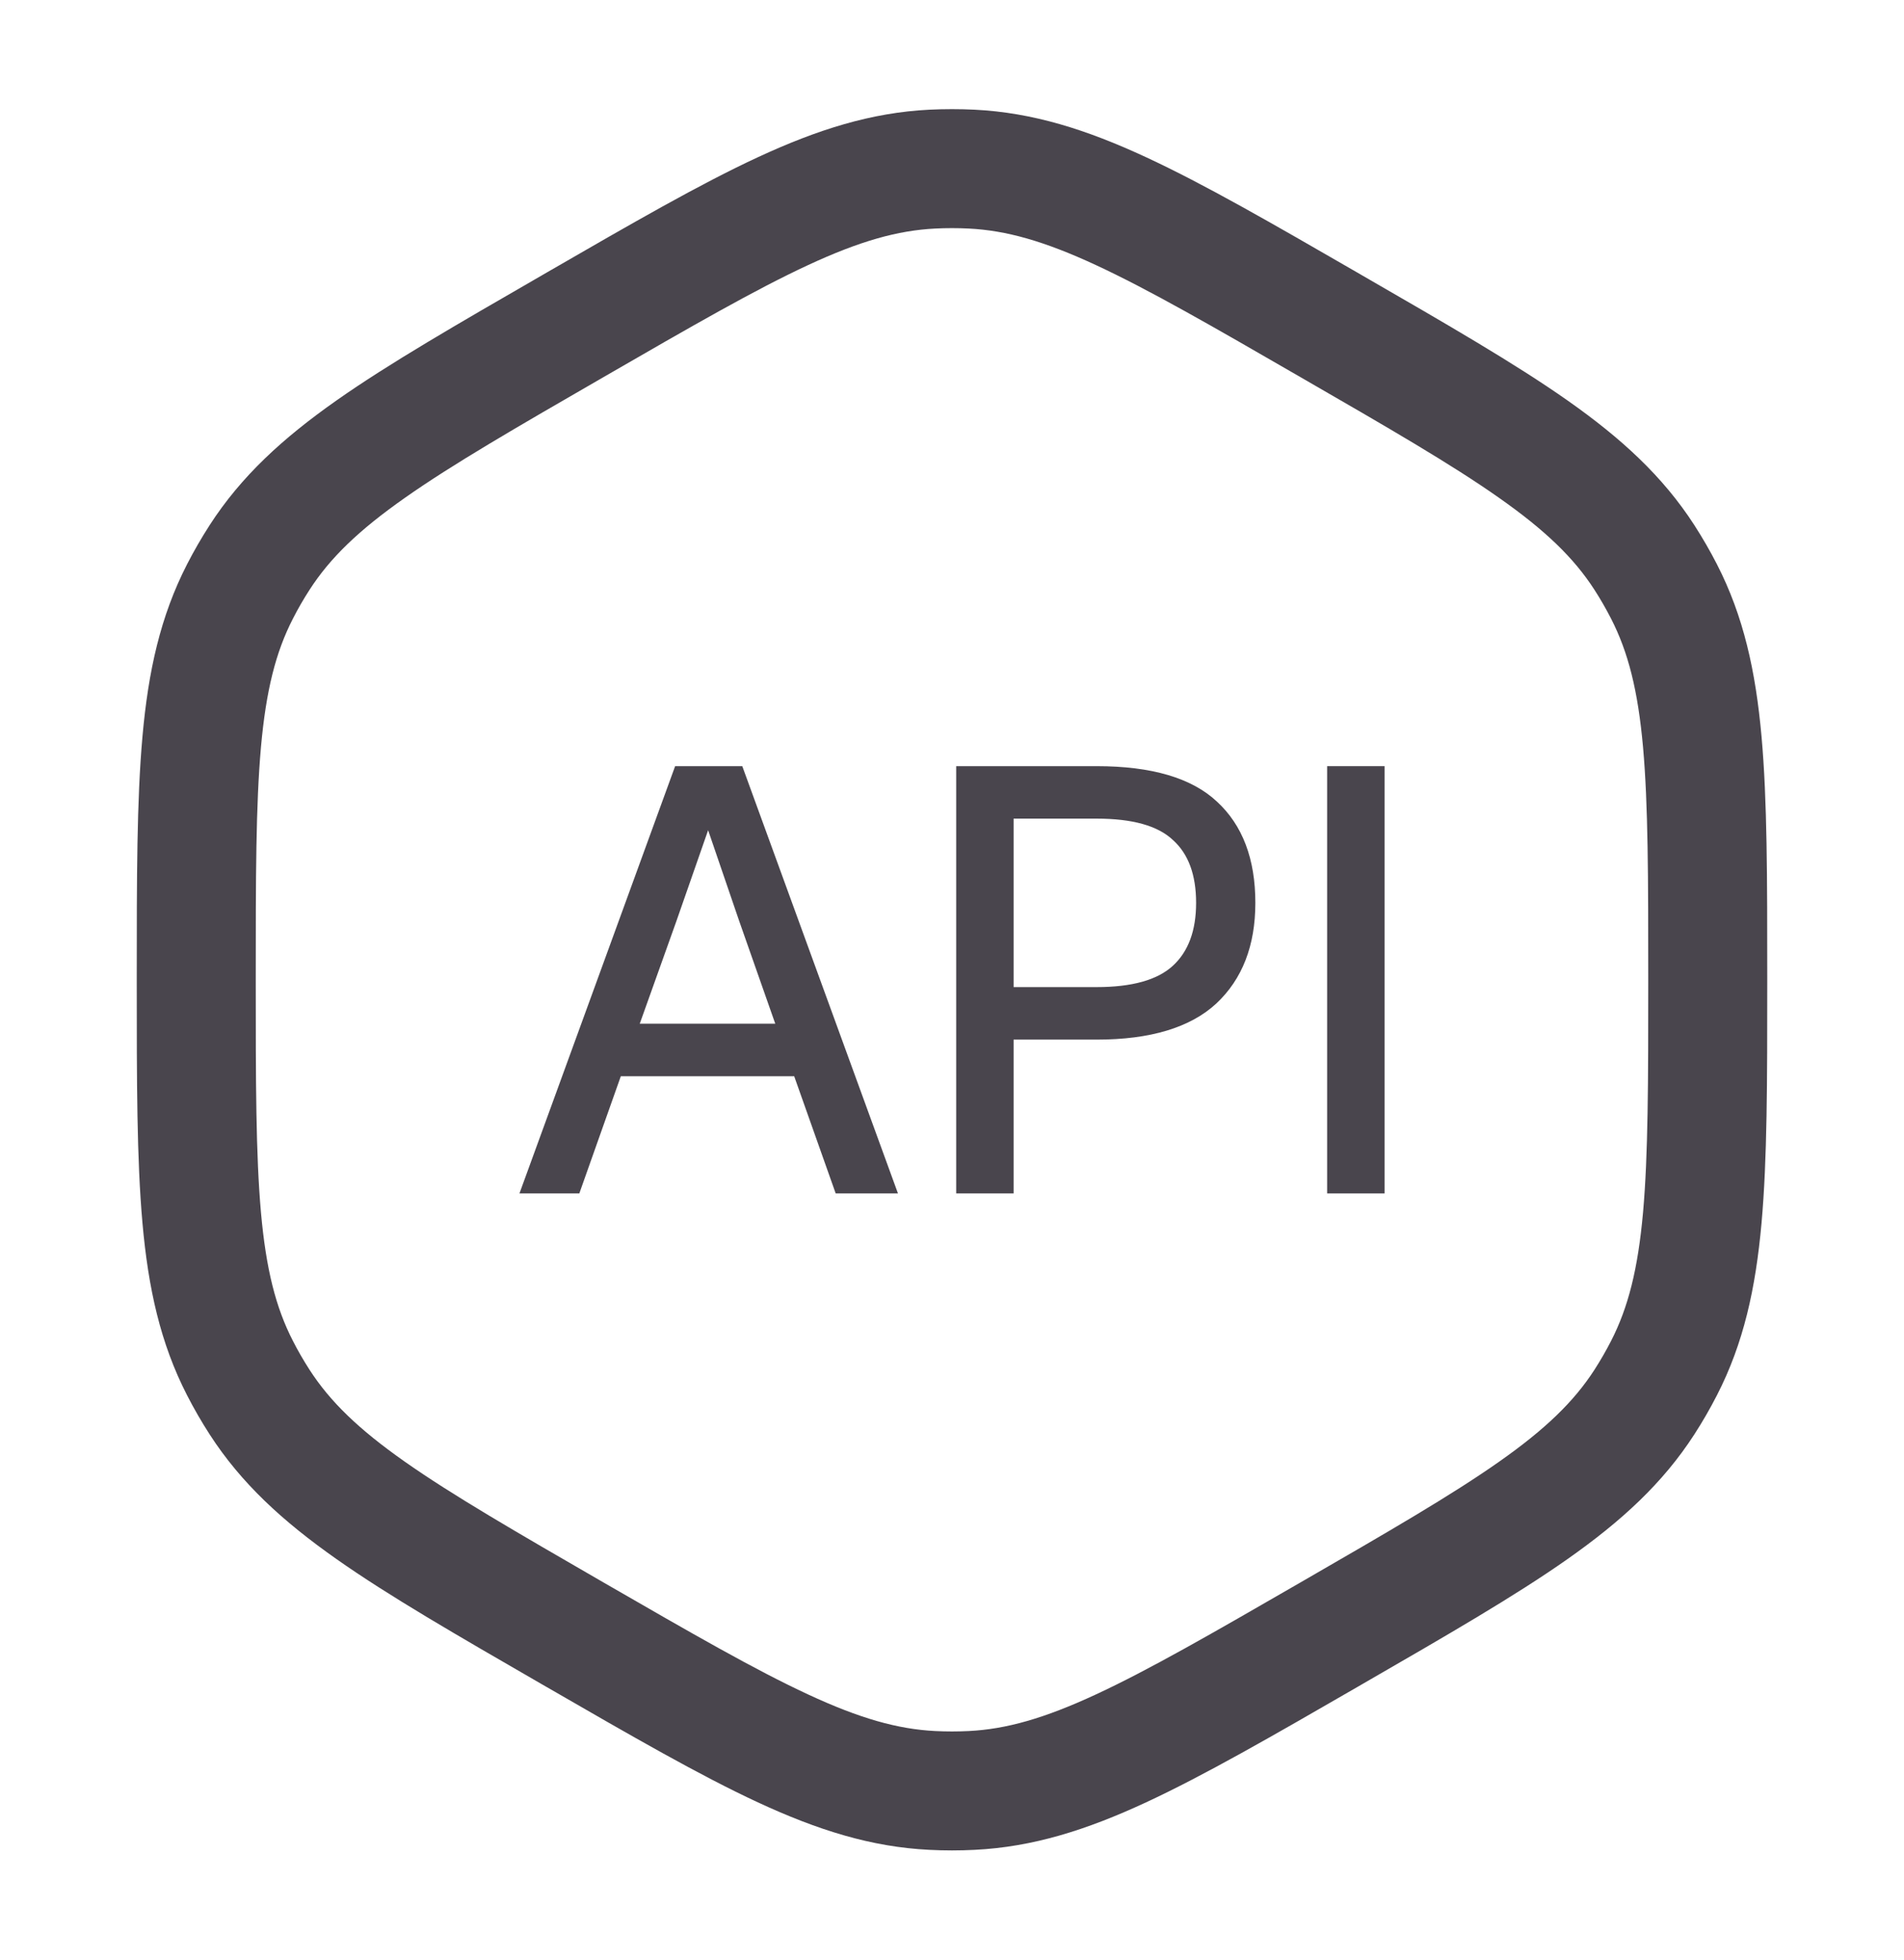 <?xml version="1.0" encoding="UTF-8"?> <svg xmlns="http://www.w3.org/2000/svg" width="34" height="35" viewBox="0 0 34 35" fill="none"><path fill-rule="evenodd" clip-rule="evenodd" d="M17.404 1.959C17.135 1.946 16.865 1.946 16.596 1.959C15.557 2.011 14.601 2.313 13.534 2.808C12.496 3.289 11.29 3.986 9.764 4.867L9.678 4.917C8.152 5.798 6.945 6.494 6.009 7.152C5.048 7.828 4.308 8.505 3.744 9.379C3.598 9.606 3.463 9.839 3.34 10.079C2.865 11.005 2.648 11.984 2.544 13.155C2.442 14.294 2.442 15.687 2.442 17.449V17.549C2.442 19.311 2.442 20.704 2.544 21.844C2.648 23.015 2.865 23.994 3.34 24.919C3.463 25.159 3.598 25.393 3.744 25.619C4.308 26.493 5.048 27.17 6.009 27.846C6.945 28.505 8.152 29.201 9.677 30.082L9.764 30.132C11.29 31.013 12.496 31.709 13.534 32.191C14.601 32.686 15.557 32.988 16.596 33.039C16.865 33.053 17.135 33.053 17.404 33.039C18.443 32.988 19.399 32.686 20.465 32.191C21.503 31.709 22.71 31.013 24.236 30.132L24.322 30.082C25.848 29.201 27.054 28.505 27.991 27.846C28.952 27.17 29.692 26.493 30.256 25.619C30.402 25.393 30.537 25.159 30.66 24.919C31.135 23.994 31.351 23.015 31.456 21.844C31.558 20.704 31.558 19.311 31.558 17.549V17.449C31.558 15.687 31.558 14.294 31.456 13.155C31.351 11.984 31.135 11.005 30.66 10.079C30.537 9.839 30.402 9.606 30.256 9.379C29.692 8.505 28.952 7.828 27.991 7.152C27.054 6.494 25.848 5.798 24.322 4.917L24.236 4.867C22.71 3.986 21.503 3.289 20.465 2.808C19.399 2.313 18.443 2.011 17.404 1.959ZM16.701 4.082C16.9 4.072 17.099 4.072 17.298 4.082C17.968 4.115 18.647 4.306 19.571 4.735C20.513 5.172 21.638 5.82 23.216 6.732C24.795 7.643 25.919 8.293 26.768 8.891C27.601 9.476 28.107 9.968 28.471 10.532C28.579 10.699 28.678 10.872 28.769 11.049C29.075 11.646 29.249 12.33 29.34 13.344C29.432 14.378 29.433 15.676 29.433 17.499C29.433 19.322 29.432 20.62 29.34 21.655C29.249 22.669 29.075 23.353 28.769 23.95C28.678 24.127 28.579 24.299 28.471 24.467C28.107 25.03 27.601 25.523 26.768 26.108C25.919 26.705 24.795 27.355 23.216 28.267C21.638 29.178 20.513 29.826 19.571 30.263C18.647 30.692 17.968 30.884 17.298 30.917C17.099 30.927 16.9 30.927 16.701 30.917C16.031 30.884 15.352 30.692 14.429 30.263C13.487 29.826 12.362 29.178 10.783 28.267C9.205 27.355 8.081 26.705 7.231 26.108C6.398 25.523 5.893 25.03 5.529 24.467C5.421 24.299 5.321 24.127 5.231 23.95C4.924 23.353 4.751 22.669 4.66 21.655C4.568 20.62 4.567 19.322 4.567 17.499C4.567 15.676 4.568 14.378 4.66 13.344C4.751 12.33 4.924 11.646 5.231 11.049C5.321 10.872 5.421 10.699 5.529 10.532C5.893 9.968 6.398 9.476 7.231 8.891C8.081 8.293 9.205 7.643 10.783 6.732C12.362 5.82 13.487 5.172 14.429 4.735C15.352 4.306 16.031 4.115 16.701 4.082Z" fill="#49454D"></path><path d="M23.699 13.684H24.724V21.315H23.699V13.684Z" fill="#49454D"></path><path d="M17.075 13.684H19.582C20.564 13.684 21.279 13.894 21.73 14.316C22.188 14.737 22.417 15.341 22.417 16.126C22.417 16.889 22.184 17.488 21.719 17.924C21.254 18.353 20.542 18.568 19.582 18.568H18.1V21.315H17.075V13.684ZM18.1 14.621V17.63H19.582C20.215 17.63 20.669 17.503 20.945 17.248C21.221 16.994 21.359 16.62 21.359 16.126C21.359 15.624 21.221 15.25 20.945 15.003C20.676 14.748 20.222 14.621 19.582 14.621H18.1Z" fill="#49454D"></path><path d="M14.182 19.222H11.086L10.345 21.315H9.276L12.056 13.684H13.255L16.035 21.315H14.923L14.182 19.222ZM11.424 18.284H13.844L13.201 16.453L12.645 14.828L12.078 16.453L11.424 18.284Z" fill="#49454D"></path></svg> 